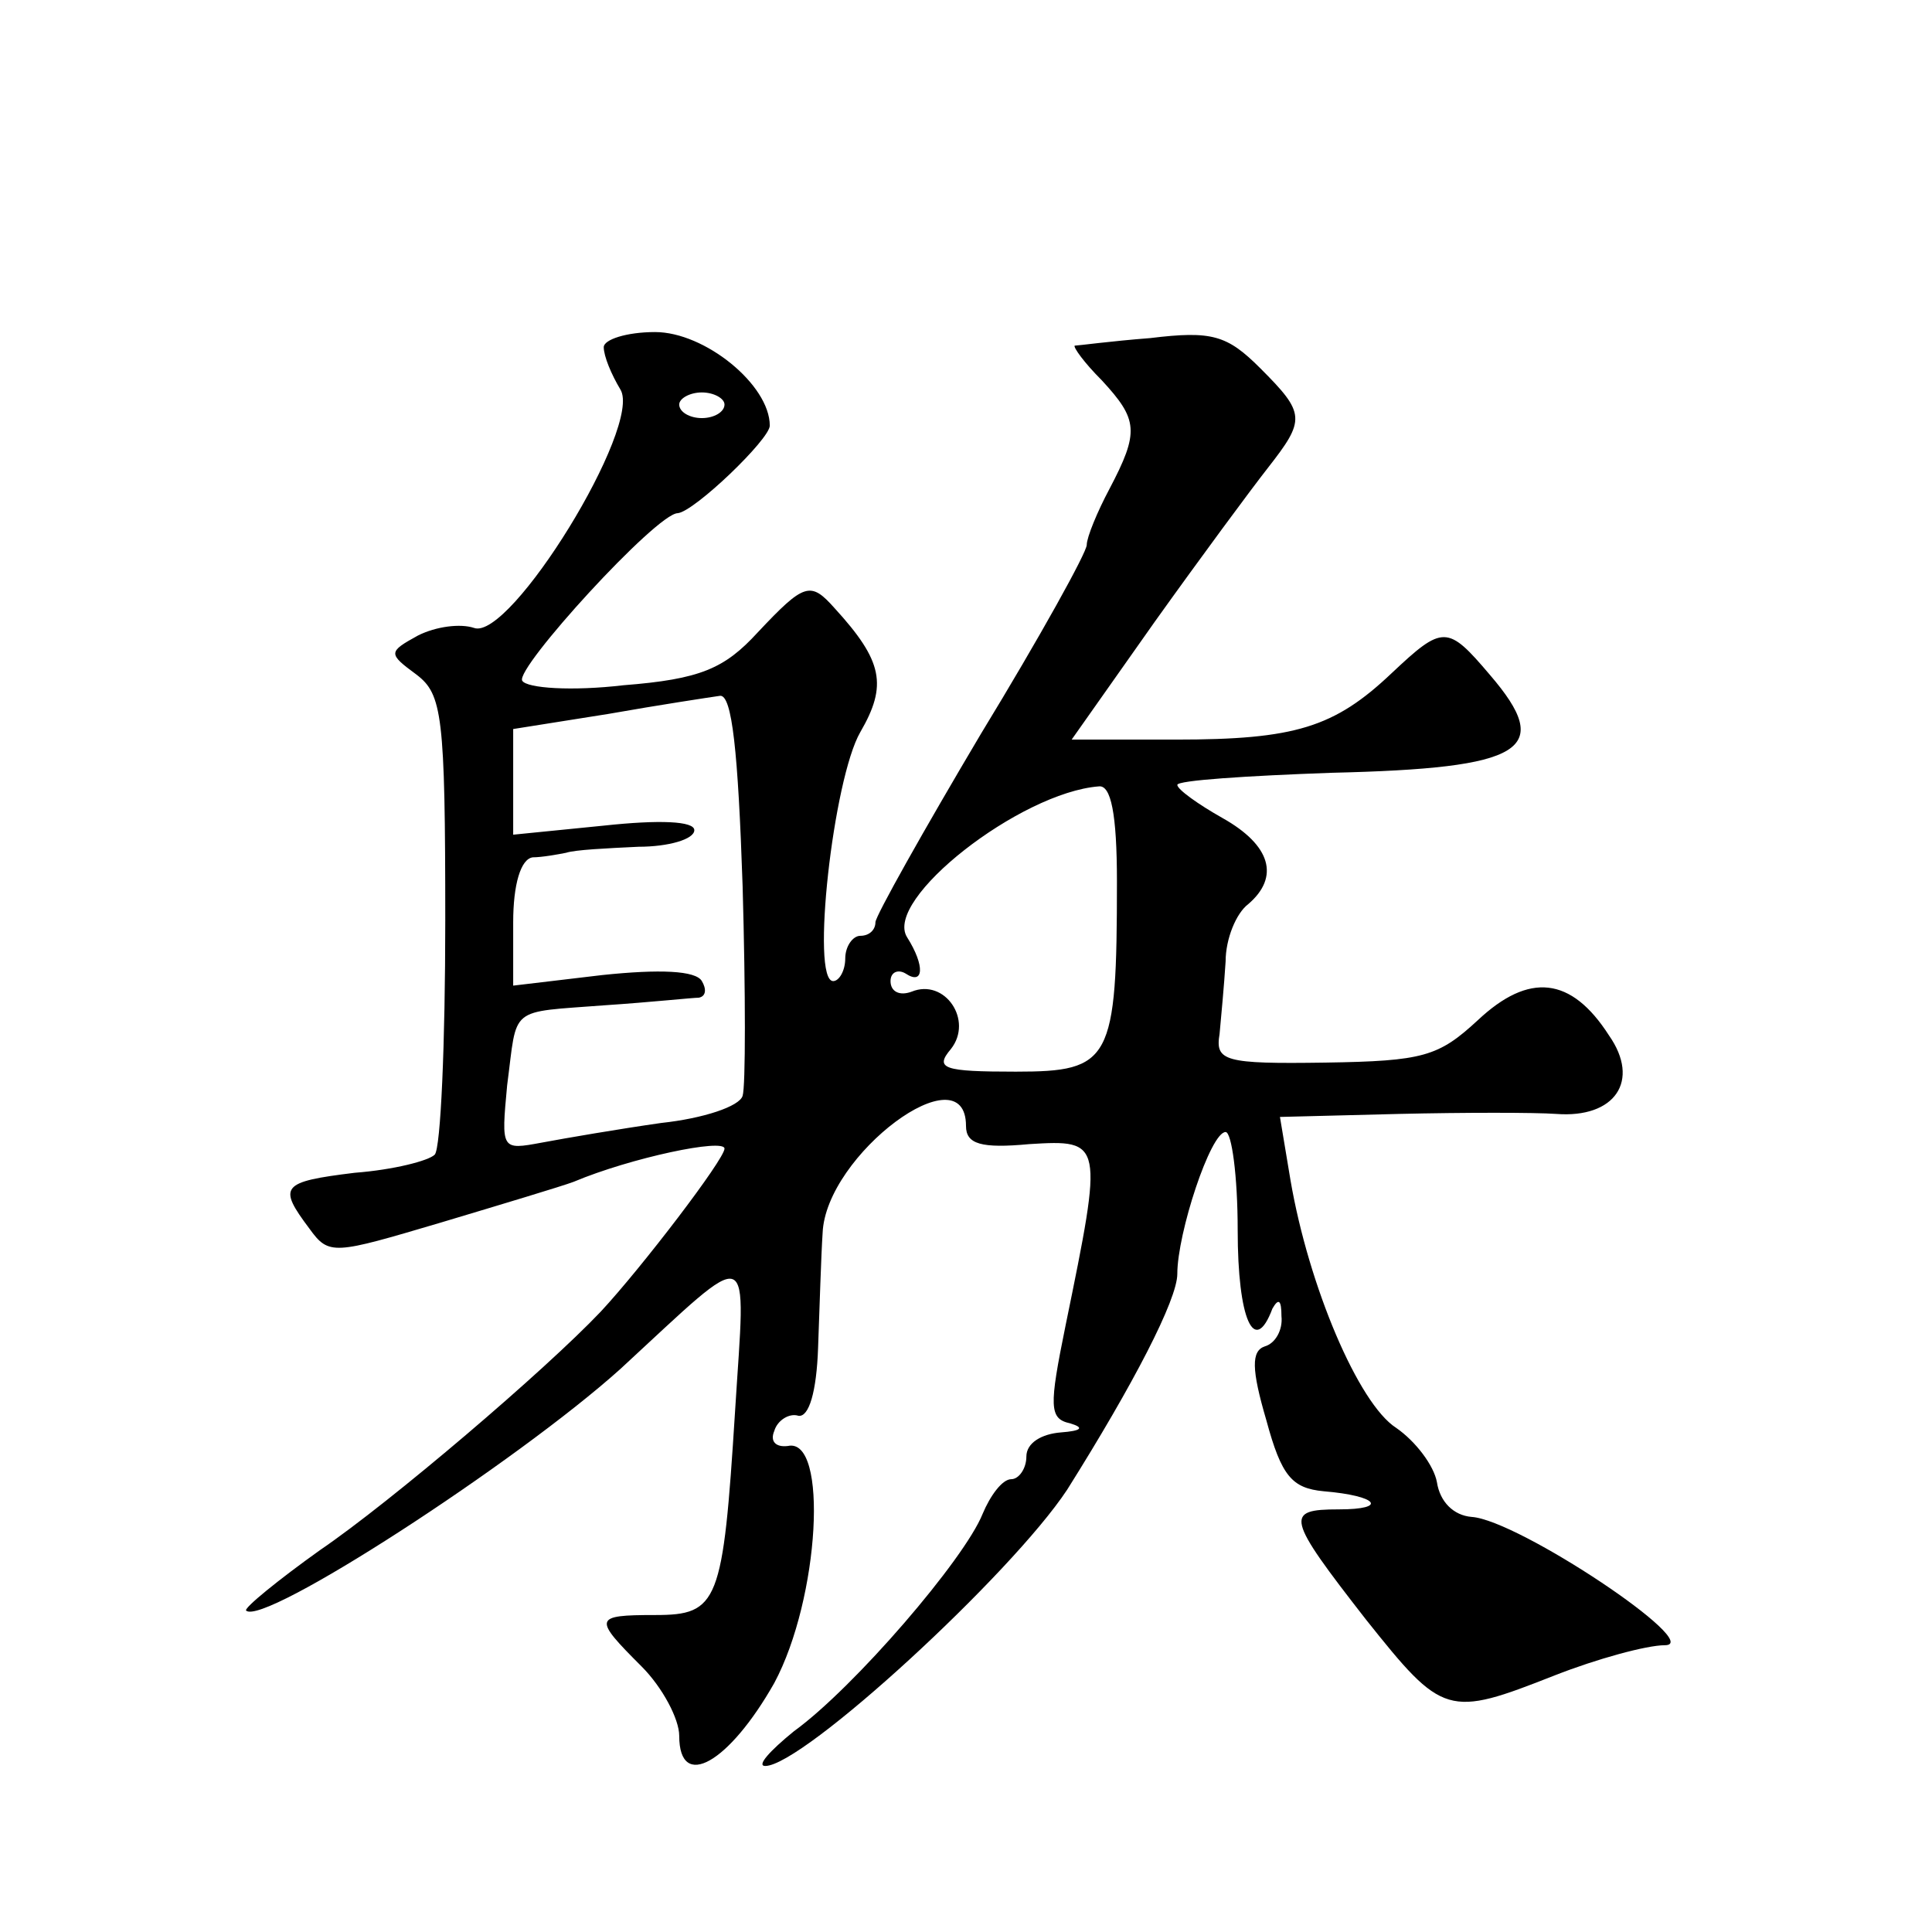 <?xml version="1.0" standalone="no"?>
<!DOCTYPE svg PUBLIC "-//W3C//DTD SVG 20010904//EN"
 "http://www.w3.org/TR/2001/REC-SVG-20010904/DTD/svg10.dtd">
<svg version="1.0" xmlns="http://www.w3.org/2000/svg"
 width="128pt" height="128pt" viewBox="0 0 128 128"
 preserveAspectRatio="xMidYMid meet">
<g transform="translate(0,128) scale(0.1,-0.1)"
fill="#0" stroke="none">
<path d="M400 1050 c0 -6 5 -18 11 -28 15 -24 -73 -167 -97 -158 -9 3 -25 1 -37
-5 -20 -11 -20 -12 -1 -26 17 -13 19 -27 19 -163 0 -81 -3 -151 -7 -155 -4 -4 -27
-10 -53 -12 -49 -6 -51 -9 -30 -37 13 -18 16 -17 87 4 40 12 80 24 88 27 38 16
100 29 100 22 0 -7 -55 -79 -82 -108 -37 -39 -139 -126 -186 -158 -28 -20 -50 -38
-49 -40 11 -11 179 98 248 160 90 83 83 85 76 -28 -8 -127 -11 -135 -53 -135 -41
0 -41 -2 -9 -34 14 -14 25 -35 25 -46 0 -37 33 -18 63 35 30 56 36 163 9 157 -8
-1 -12 3 -9 10 2 7 10 12 16 10 7 -1 12 16 13 45 1 27 2 61 3 76 2 52 95 121 95
71 0 -12 10 -15 42 -12 49 3 49 2 24 -120 -11 -54 -11 -62 3 -65 10 -3 7 -5 -6
-6 -13 -1 -23 -7 -23 -16 0 -8 -5 -15 -10 -15 -6 0 -14 -11 -19 -23 -12 -30 -85
-115 -125 -144 -16 -13 -25 -23 -19 -23 25 0 163 127 200 183 44 70 73 126 73 143
0 27 22 94 32 94 4 0 8 -29 8 -65 0 -59 11 -84 23 -52 4 7 6 6 6 -5 1 -9 -4 -18
-11 -20 -9 -3 -9 -15 1 -49 10 -37 17 -45 38 -47 36 -3 43 -12 10 -12 -36 0 -35
-5 18 -73 51 -64 54 -65 125 -37 28 11 61 20 73 20 27 0 -97 83 -128 85 -12 1 -21
10 -23 23 -2 11 -14 27 -27 36 -25 16 -58 94 -70 164 l-7 42 79 2 c43 1 90 1 104
0 39 -3 56 22 35 52 -25 39 -53 42 -87 10 -26 -24 -36 -27 -101 -28 -67 -1 -73
1 -70 19 1 11 3 32 4 48 0 15 7 32 15 38 21 18 15 39 -17 57 -16 9 -30 19 -30 22
0 3 46 6 102 8 128 3 148 15 105 65 -28 33 -31 33 -65 1 -38 -36 -64 -44 -143 -44
l-69 0 55 78 c30 42 64 88 75 102 25 32 25 36 -5 66 -22 22 -32 25 -73 20 -26 -2
-48 -5 -50 -5 -1 -1 6 -11 18 -23 24 -26 25 -34 5 -72 -8 -15 -15 -32 -15 -37 0
-5 -31 -61 -70 -125 -38 -64 -70 -121 -70 -125 0 -5 -4 -9 -10 -9 -5 0 -10 -7 -10
-15 0 -8 -4 -15 -8 -15 -15 0 0 134 18 165 18 31 15 47 -17 82 -16 18 -20 17 -51
-16 -22 -24 -38 -31 -89 -35 -34 -4 -64 -2 -67 3 -5 8 89 111 103 111 11 1 61 49
61 58 0 27 -43 62 -76 62 -19 0 -34 -5 -34 -10z m80 -38 c0 -5 -7 -9 -15 -9 -8
0 -15 4 -15 9 0 4 7 8 15 8 8 0 15 -4 15 -8z m12 -319 c2 -71 2 -133 0 -139 -2
-7 -26 -15 -54 -18 -28 -4 -63 -10 -79 -13 -27 -5 -27 -5 -23 38 7 53 0 48 65 53
30 2 58 5 62 5 5 1 5 6 2 11 -4 7 -28 8 -66 4 l-59 -7 0 42 c0 25 5 42 13 43 6
0 17 2 22 3 6 2 27 3 48 4 20 0 37 5 37 11 0 6 -23 7 -60 3 l-60 -6 0 35 0 35 63
10 c34 6 67 11 74 12 8 1 12 -37 15 -126z m248 3 c0 -119 -4 -126 -67 -126 -48
0 -54 2 -43 15 15 19 -4 47 -26 38 -8 -3 -14 0 -14 7 0 6 5 8 10 5 12 -8 13 5 1
24 -16 25 75 96 127 100 8 1 12 -18 12 -63z"/>
</g>
</svg>
